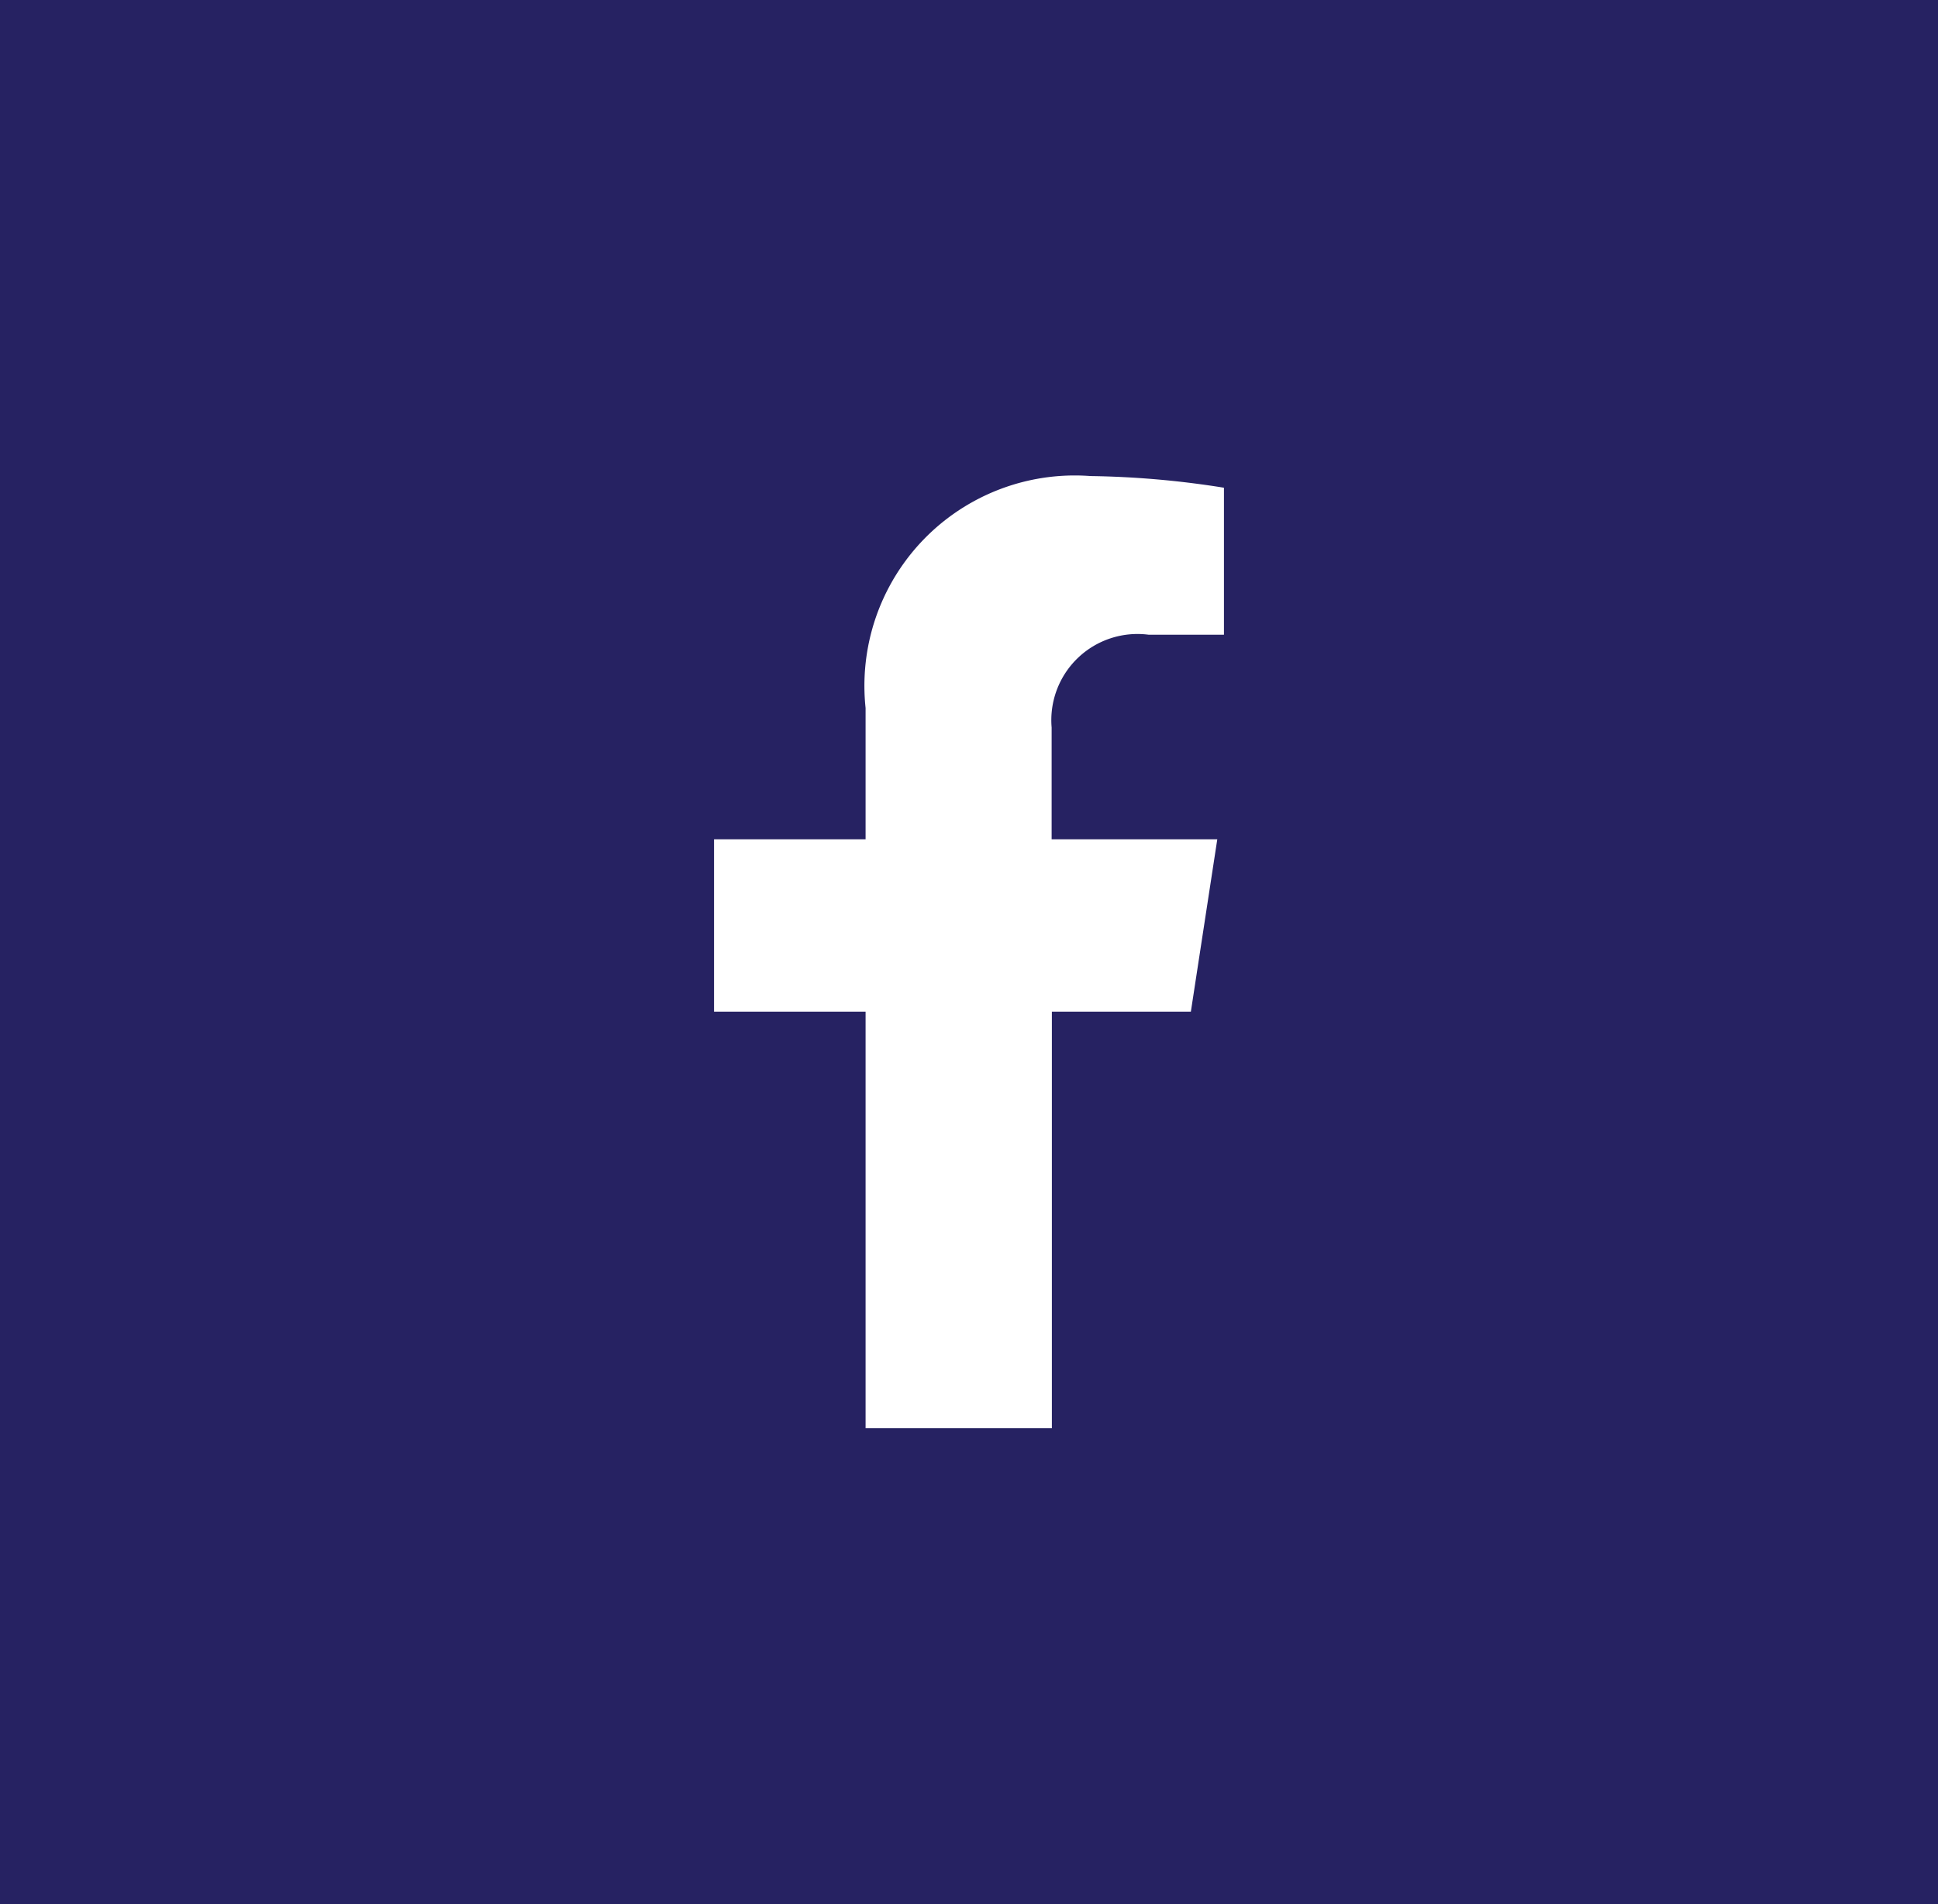 <svg xmlns="http://www.w3.org/2000/svg" width="24.427" height="24"><path fill="#262262" d="M0 0h24.427v24H0z"/><path d="M15.01 12.75l.333-2.172h-2.088V9.169A1.086 1.086 0 0114.48 8h.947V6.147A11.553 11.553 0 0013.745 6a2.651 2.651 0 00-2.835 2.923v1.655H9v2.172h1.91V18h2.348v-5.25z" fill="#fff"/></svg>